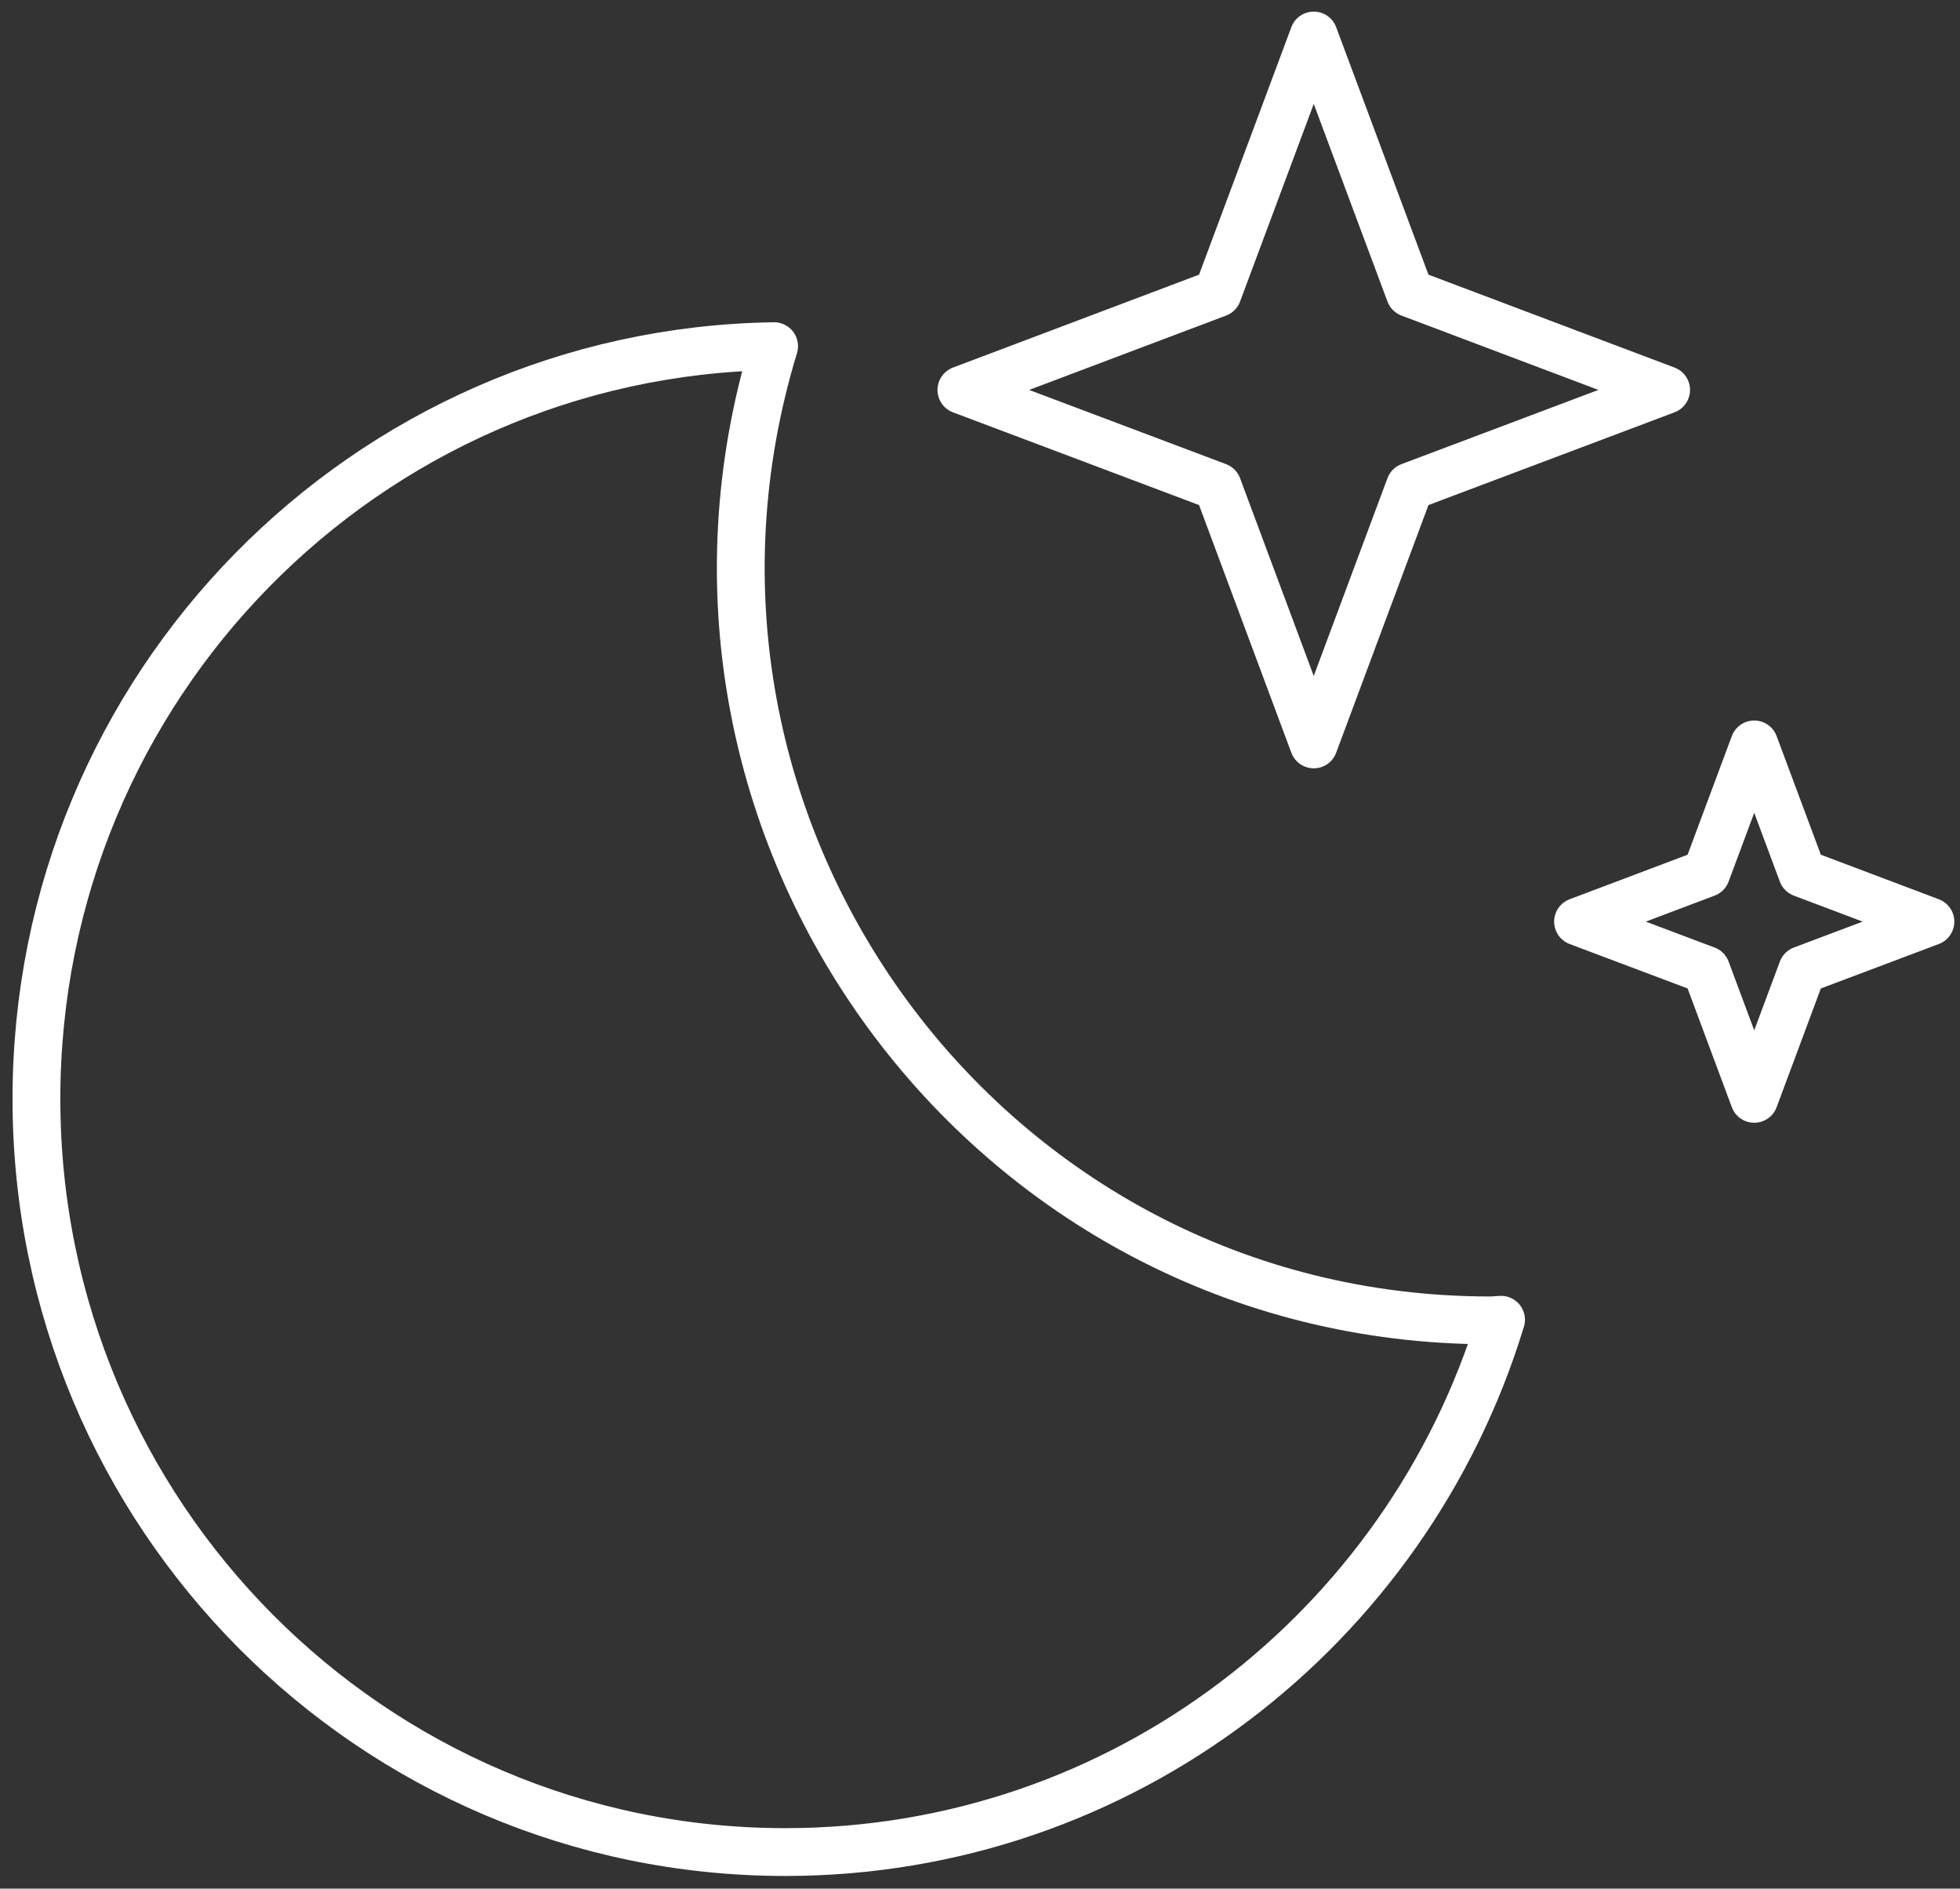 <?xml version="1.0" encoding="UTF-8"?>
<svg width="82px" height="79px" viewBox="0 0 82 79" version="1.1" xmlns="http://www.w3.org/2000/svg" xmlns:xlink="http://www.w3.org/1999/xlink">
    <rect x="0" y="0" width="82" height="79" fill="#333333" stroke="none"/>
    <title>D35E8497-541B-4ECB-BDBC-F493A50F9943</title>
    <g id="Page-1" stroke="none" stroke-width="1" fill="none" fill-rule="evenodd" stroke-linejoin="round">
        <g id="AAL-Desktop" transform="translate(-607, -5505)" stroke="#FFFFFF" stroke-width="2">
            <g id="Group" transform="translate(607.762, 5506.485)">
                <polygon id="Path" points="58.222 18.866 68.943 14.826 58.222 10.779 54.201 0 50.181 10.779 39.459 14.826 50.181 18.866 54.201 29.653"></polygon>
                <polygon id="Path" points="74.638 39.086 80 37.066 74.638 35.042 72.629 29.653 70.62 35.042 65.258 37.066 70.62 39.086 72.629 44.479"></polygon>
                <path d="M61.572,53.745 C40.491,53.745 25.462,33.222 31.624,12.995 C14.538,13.247 0.762,27.236 0.762,44.479 C0.762,61.874 14.789,75.985 32.088,75.985 C46.189,75.985 58.112,66.611 62.037,53.719 C61.882,53.723 61.731,53.745 61.572,53.745 Z" id="Path" stroke-linecap="round"></path>
            </g>
        </g>
    </g>
</svg>